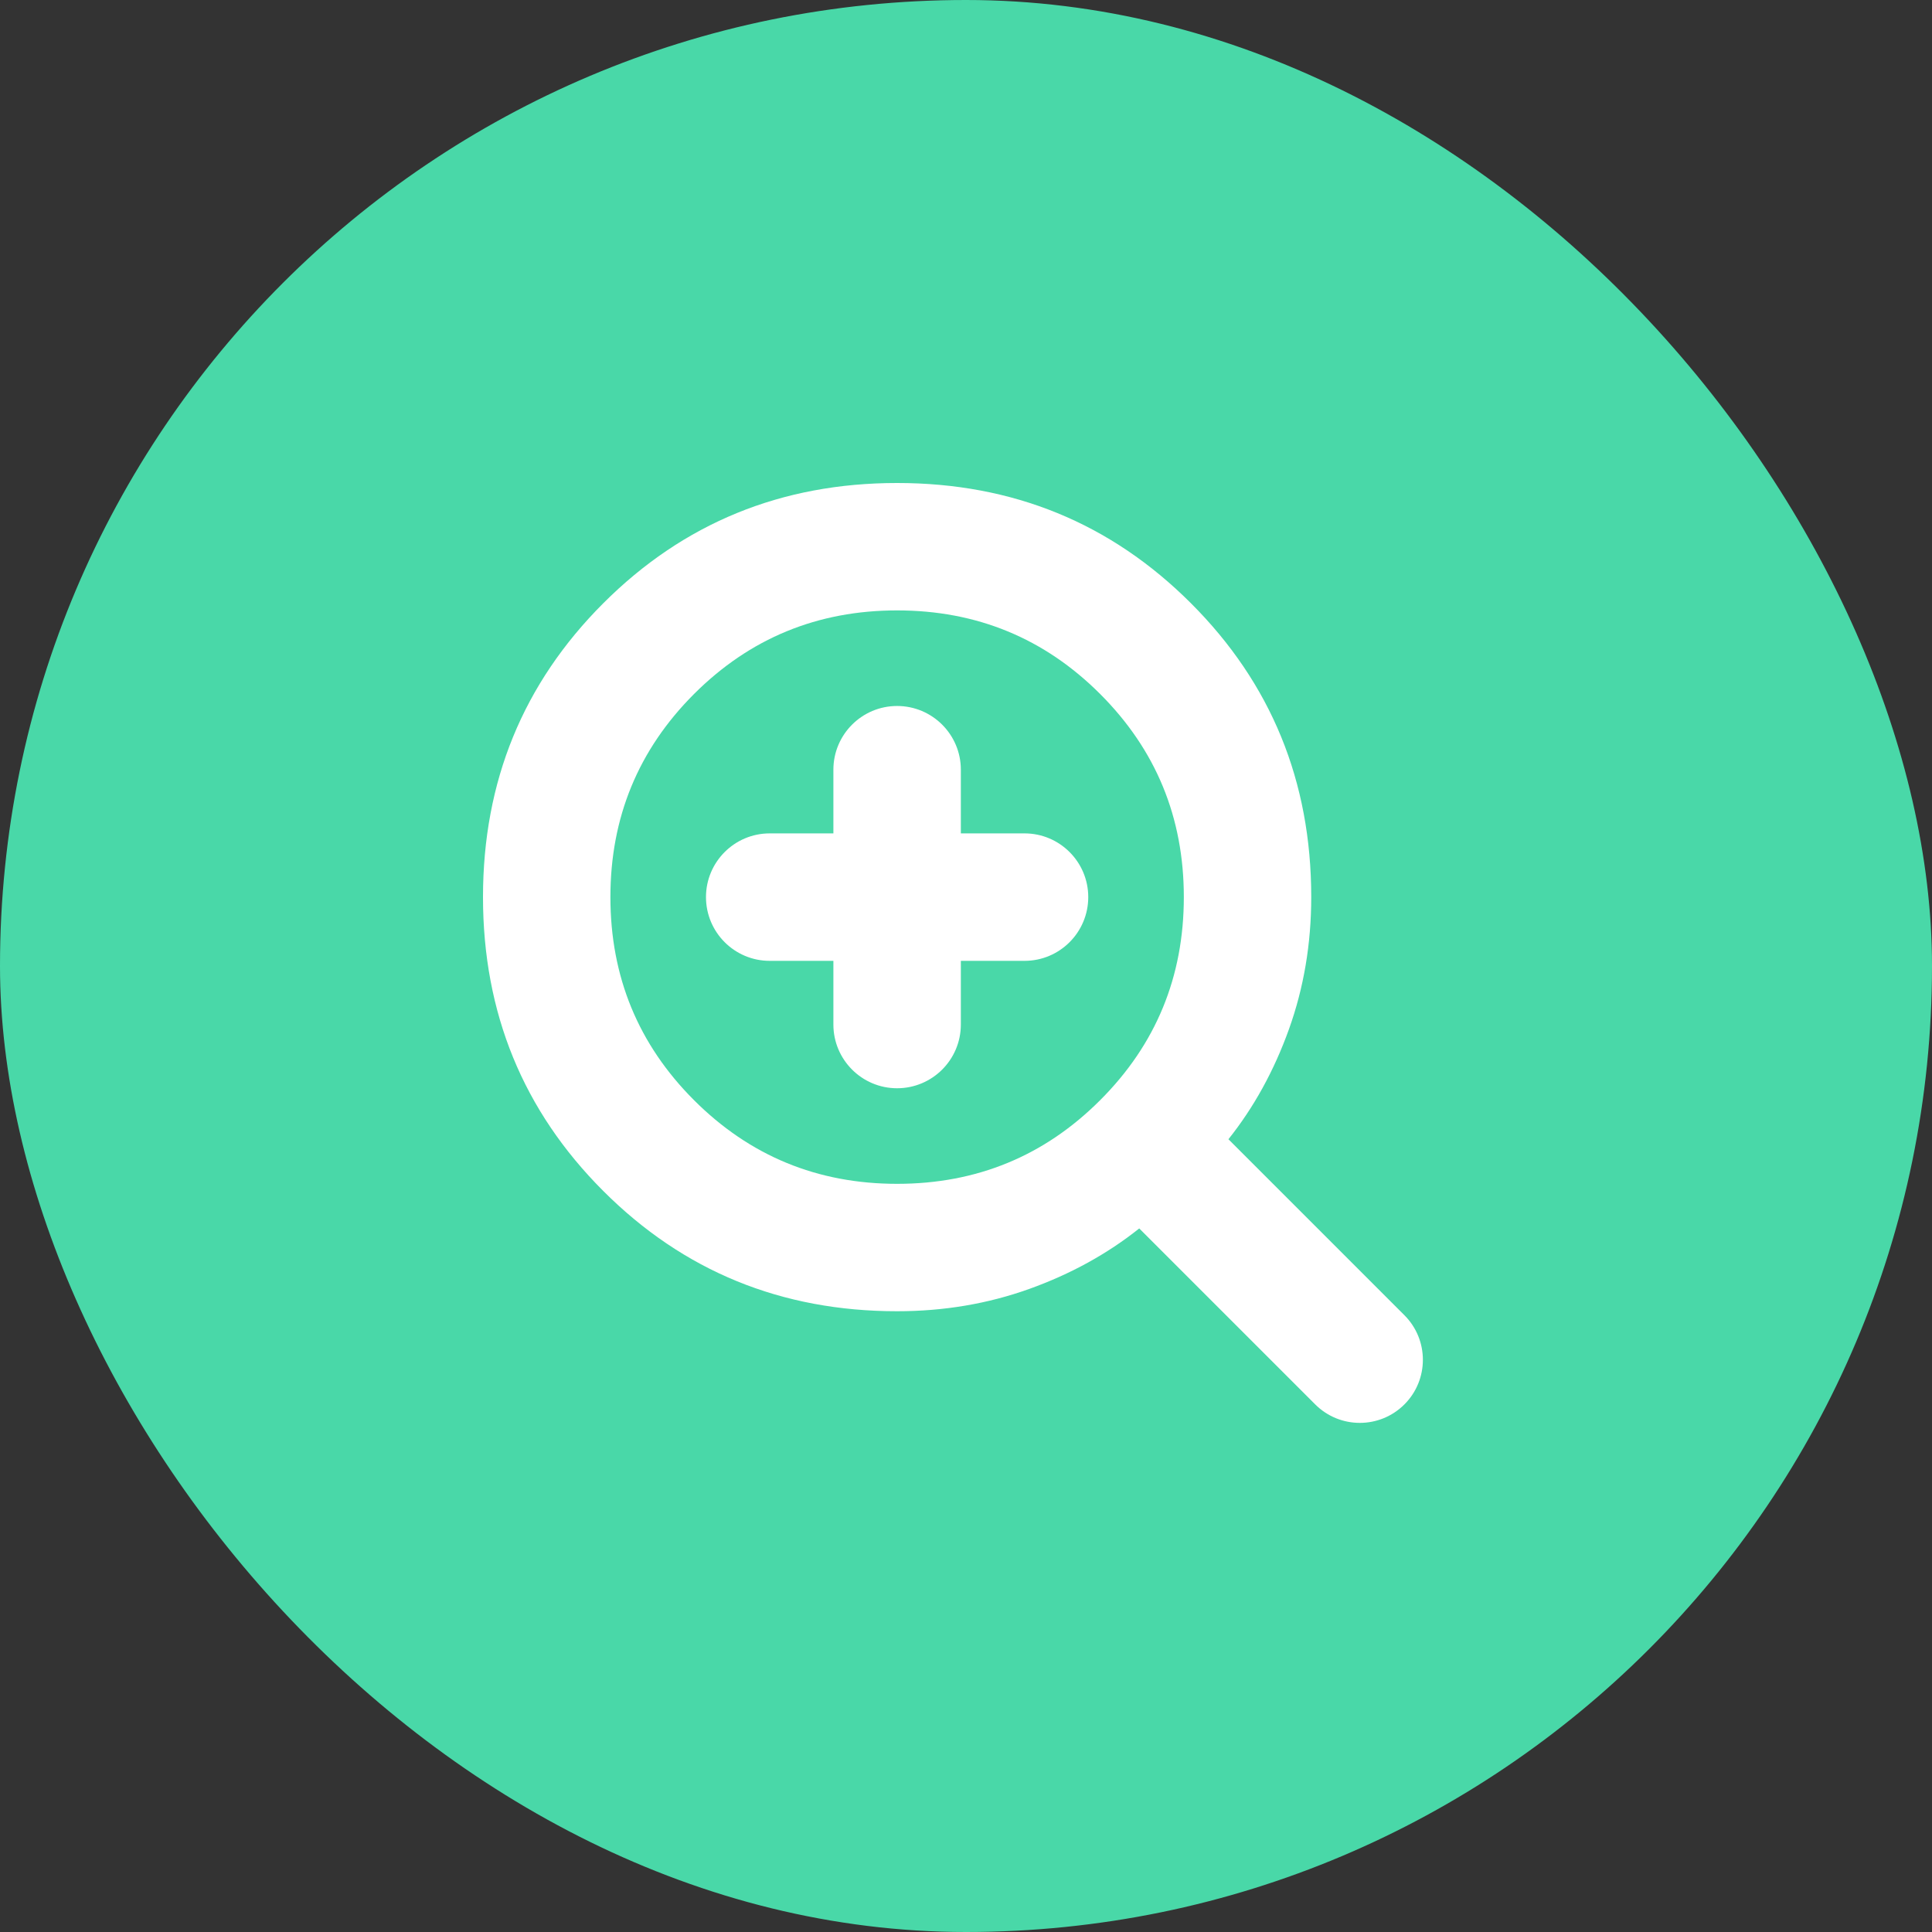<svg width="36" height="36" viewBox="0 0 36 36" fill="none" xmlns="http://www.w3.org/2000/svg">
<rect x="0" y="0" width="36" height="36" fill="#333333" stroke="none"/>
<rect width="36" height="36" rx="18" fill="#49D8A8"/>
<path d="M26.169 26.169C25.71 26.628 24.966 26.628 24.507 26.169L21.228 22.89C20.634 23.364 19.951 23.74 19.18 24.017C18.408 24.294 17.587 24.433 16.716 24.433C14.56 24.433 12.735 23.686 11.241 22.192C9.747 20.698 9 18.873 9 16.716C9 14.56 9.747 12.735 11.241 11.241C12.735 9.747 14.56 9 16.716 9C18.873 9 20.698 9.747 22.192 11.241C23.686 12.735 24.433 14.56 24.433 16.716C24.433 17.587 24.294 18.408 24.017 19.18C23.74 19.951 23.364 20.634 22.89 21.228L26.169 24.507C26.628 24.966 26.628 25.71 26.169 26.169ZM16.716 22.059C18.2 22.059 19.462 21.539 20.5 20.5C21.539 19.462 22.059 18.2 22.059 16.716C22.059 15.232 21.539 13.971 20.5 12.932C19.462 11.894 18.2 11.374 16.716 11.374C15.232 11.374 13.971 11.894 12.932 12.932C11.894 13.971 11.374 15.232 11.374 16.716C11.374 18.2 11.894 19.462 12.932 20.5C13.971 21.539 15.232 22.059 16.716 22.059ZM16.716 20.278C16.061 20.278 15.529 19.746 15.529 19.091V17.904H14.342C13.687 17.904 13.155 17.372 13.155 16.716C13.155 16.061 13.687 15.529 14.342 15.529H15.529V14.342C15.529 13.687 16.061 13.155 16.716 13.155C17.372 13.155 17.904 13.687 17.904 14.342V15.529H19.091C19.746 15.529 20.278 16.061 20.278 16.716C20.278 17.372 19.746 17.904 19.091 17.904H17.904V19.091C17.904 19.746 17.372 20.278 16.716 20.278Z" fill="white"/>
</svg>
